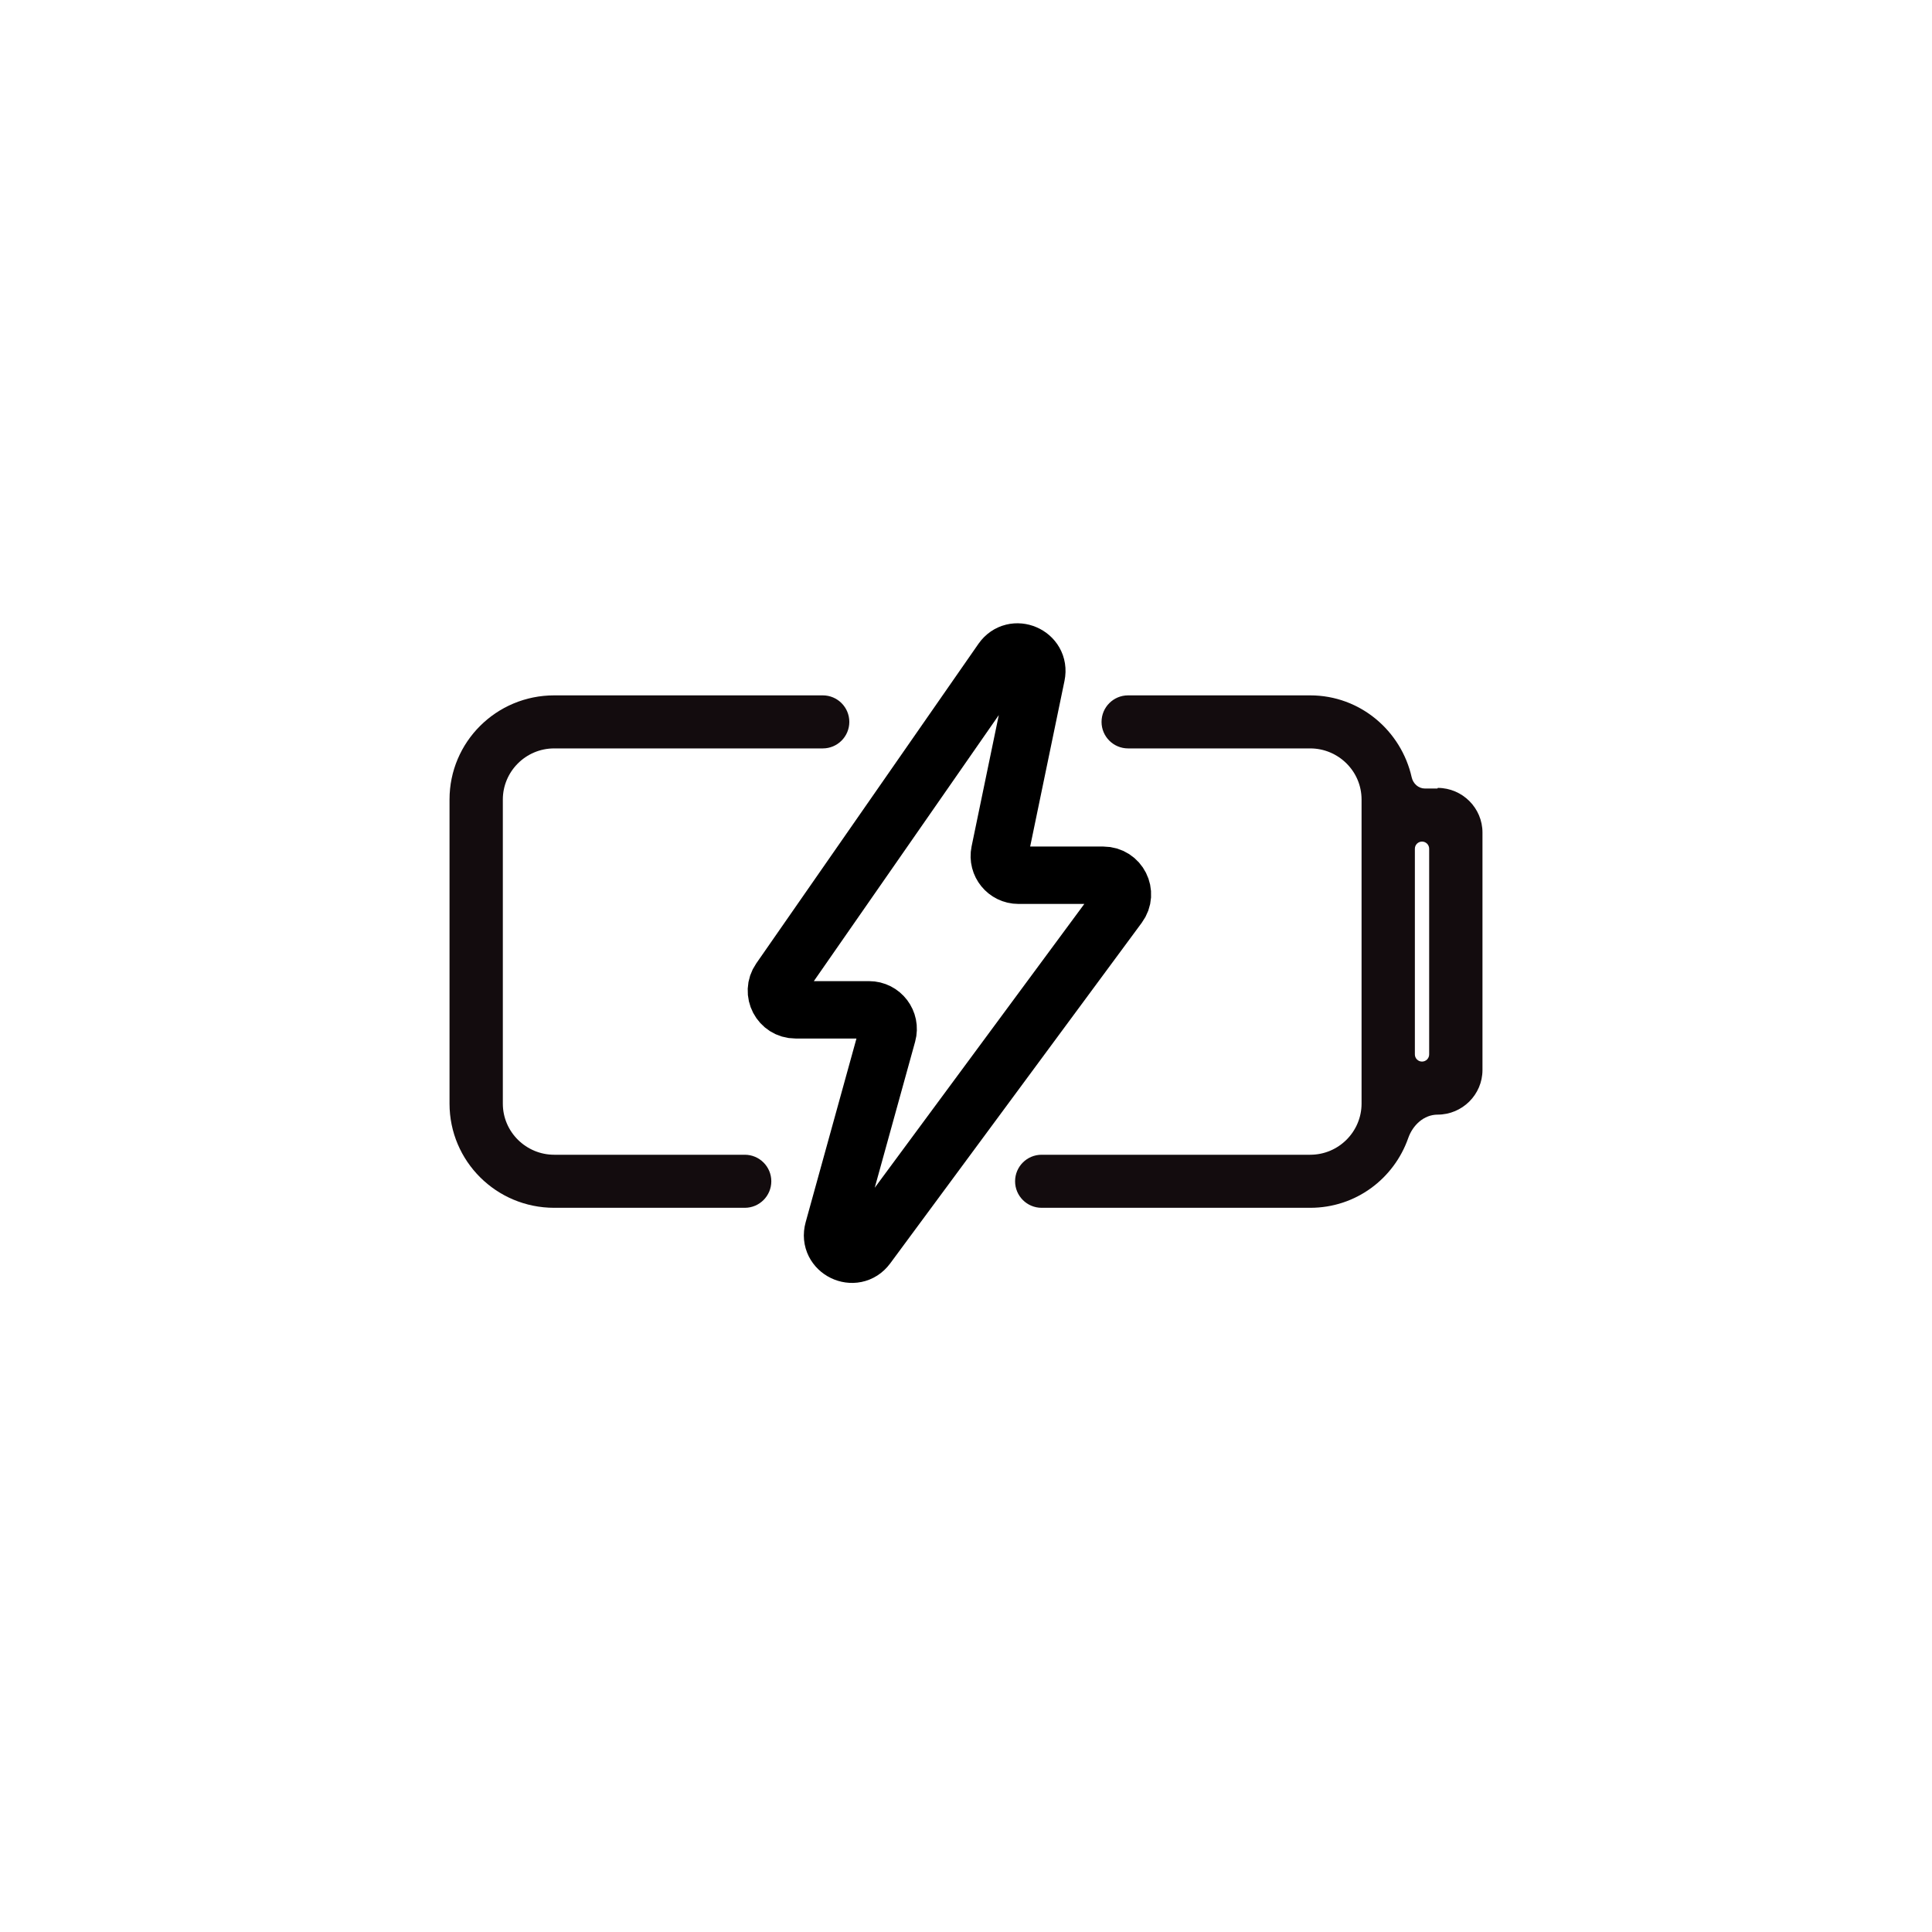 <svg xmlns="http://www.w3.org/2000/svg" fill="none" viewBox="0 0 101 101" height="101" width="101">
<g clip-path="url(#clip0_2438_3950)">
<path stroke-width="3" stroke="black" d="M58.481 47.349C58.969 46.689 58.498 45.755 57.677 45.755H53.241C52.607 45.755 52.133 45.173 52.261 44.552L54.18 35.291C54.401 34.225 53.001 33.624 52.38 34.517L40.768 51.22C40.307 51.883 40.782 52.791 41.589 52.791H45.431C46.092 52.791 46.571 53.42 46.395 54.057L43.563 64.296C43.267 65.365 44.672 66.049 45.331 65.156L58.481 47.349Z"></path>
<path fill="#130C0E" d="M75.155 41.206C75.155 41.215 75.148 41.222 75.138 41.222H74.491C74.153 41.222 73.874 40.967 73.8 40.638C73.256 38.211 71.109 36.352 68.495 36.352H58.973C58.207 36.352 57.586 36.973 57.586 37.739V37.739C57.586 38.504 58.207 39.125 58.973 39.125H68.495C69.956 39.125 71.179 40.309 71.179 41.797V57.695C71.179 59.15 69.99 60.367 68.495 60.367H54.453C53.687 60.367 53.066 60.988 53.066 61.754V61.754C53.066 62.52 53.687 63.141 54.453 63.141H68.495C70.878 63.141 72.874 61.619 73.619 59.494C73.856 58.818 74.439 58.27 75.155 58.27V58.27C76.447 58.27 77.5 57.222 77.5 55.936V43.523C77.5 42.243 76.456 41.198 75.172 41.189C75.163 41.189 75.155 41.196 75.155 41.206V41.206ZM74.713 55.123C74.713 55.329 74.546 55.496 74.34 55.496V55.496C74.133 55.496 73.966 55.329 73.966 55.123V44.37C73.966 44.163 74.133 43.996 74.34 43.996V43.996C74.546 43.996 74.713 44.163 74.713 44.37V55.123Z"></path>
<path fill="#130C0E" d="M26.287 57.695V41.797C26.287 40.343 27.476 39.125 28.971 39.125H43.013C43.779 39.125 44.4 38.504 44.4 37.739V37.739C44.4 36.973 43.779 36.352 43.013 36.352H28.971C25.947 36.352 23.5 38.787 23.5 41.797V57.695C23.5 60.706 25.947 63.141 28.971 63.141H38.935C39.701 63.141 40.322 62.52 40.322 61.754V61.754C40.322 60.988 39.701 60.367 38.935 60.367H28.971C27.51 60.367 26.287 59.183 26.287 57.695Z"></path>
</g>
<defs>
<clipPath id="clip0_2438_3950">
<rect transform="translate(23.5 30.5)" fill="white" height="39" width="54"></rect>
</clipPath>
</defs>
</svg>
